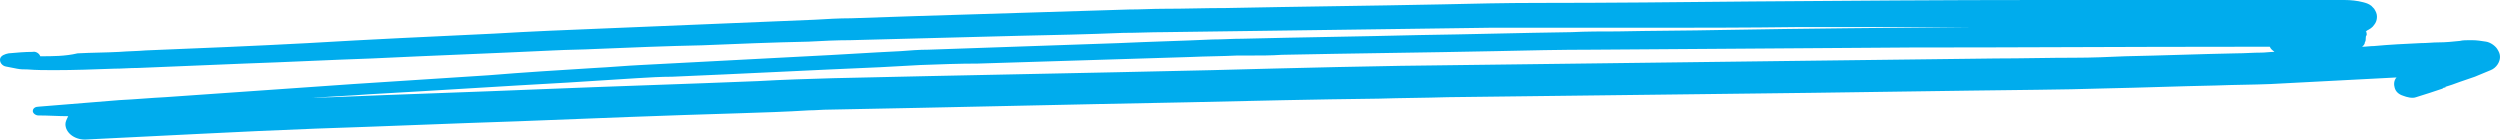 <?xml version="1.0" encoding="UTF-8"?> <svg xmlns="http://www.w3.org/2000/svg" width="1648" height="92" viewBox="0 0 1648 92" fill="none"> <path d="M35.756 46.241C48.658 46.241 62.176 45.759 75.079 45.278C80.608 45.278 85.524 44.796 91.054 44.796C114.402 43.833 137.75 42.869 161.098 41.906C189.361 40.942 217.01 39.497 245.274 38.534C285.211 36.607 325.149 35.162 365.086 33.236C374.302 32.754 383.519 32.754 392.735 32.272C416.083 31.309 439.431 30.346 462.779 29.864C486.127 28.901 509.475 27.937 532.823 27.456C542.04 26.974 551.256 26.492 560.472 26.492C597.338 25.529 634.817 24.565 671.683 23.602C694.416 23.12 717.15 22.639 740.498 21.675C749.714 21.675 758.316 21.194 767.533 21.194C803.169 20.712 839.42 20.23 875.057 19.749C910.693 19.267 945.715 18.785 981.352 18.304C990.568 18.304 999.784 18.304 1009.62 18.304C1032.96 18.304 1055.7 18.304 1079.04 18.304C1115.3 18.304 1150.93 18.304 1187.18 17.822C1198.86 17.822 1210.53 17.822 1222.21 17.822C1246.78 17.822 1271.36 17.822 1295.94 17.822C1297.78 17.822 1300.24 17.822 1302.08 17.822C1246.78 18.304 1190.87 18.785 1135.57 19.749C1112.22 20.23 1089.49 20.23 1066.14 20.712C1056.31 20.712 1045.87 20.712 1036.04 21.194C1002.24 21.675 969.063 22.639 935.27 23.12C896.561 24.084 857.853 24.565 819.144 25.529C812.385 25.529 806.241 26.011 799.483 26.011C778.592 26.974 758.316 27.456 737.426 28.419C695.645 29.864 653.865 31.309 612.084 32.754C605.94 32.754 599.795 33.236 593.651 33.717C573.375 34.681 552.485 36.126 532.209 37.089C495.344 39.016 459.093 40.942 422.227 42.869C412.396 43.351 401.951 44.314 392.121 44.796C368.773 46.241 345.424 47.686 322.076 49.613C292.584 51.539 262.477 53.466 232.985 55.393C191.819 58.283 150.038 61.173 108.872 64.063C99.041 64.544 89.21 65.508 78.765 65.99C60.947 67.435 43.129 68.88 25.31 70.325C23.467 70.325 21.624 71.288 21.624 73.215C21.624 74.66 23.467 76.105 25.31 76.105C32.069 76.105 38.213 76.586 44.972 76.586C43.743 78.995 43.129 80.44 43.129 81.885C43.129 87.183 48.658 92 56.032 92C107.029 89.592 157.411 86.702 208.408 84.775C252.647 83.33 296.885 81.403 341.124 79.958C389.663 78.031 438.817 76.105 487.356 74.66C502.717 74.178 518.077 73.696 533.438 72.733C537.739 72.733 542.04 72.251 546.955 72.251C625.601 70.806 704.247 68.88 782.893 67.435C824.674 66.471 867.069 65.508 908.85 65.026C924.21 64.544 938.957 64.544 954.317 64.063C1034.81 63.099 1115.3 62.136 1195.79 61.173C1230.19 60.691 1264.6 60.209 1299.01 59.728C1328.5 59.246 1357.99 59.246 1387.48 58.283C1412.06 57.801 1436.02 56.838 1460.6 56.356C1472.89 55.874 1485.18 55.874 1496.85 55.393C1524.5 53.948 1552.15 52.503 1579.8 51.058C1577.96 52.984 1577.96 55.874 1578.57 57.801C1579.18 60.209 1581.03 62.136 1584.1 63.099C1586.56 64.063 1590.24 65.026 1592.7 64.063C1598.85 62.136 1604.99 60.209 1610.52 58.283C1610.52 58.283 1610.52 58.283 1609.91 58.283C1610.52 58.283 1610.52 57.801 1611.13 57.801C1611.75 57.801 1612.36 57.319 1612.36 57.319H1611.75C1614.82 56.356 1617.89 55.393 1621.58 53.948C1624.65 52.984 1628.34 51.539 1631.41 50.576C1635.1 49.131 1638.17 47.686 1641.86 46.241C1645.54 44.796 1648 40.942 1648 37.571C1648 35.644 1647.39 34.199 1646.16 32.272C1644.93 30.346 1641.86 27.937 1638.78 27.456C1635.71 26.974 1632.64 26.492 1629.57 26.492C1628.95 26.492 1628.34 26.492 1627.72 26.492C1625.88 26.492 1623.42 26.492 1621.58 26.974C1616.66 27.456 1612.36 27.937 1607.45 27.937C1603.76 27.937 1600.08 28.419 1595.77 28.419C1585.33 28.901 1575.5 29.382 1565.05 30.346C1562.6 30.346 1559.52 30.827 1557.07 30.827C1558.29 29.864 1558.91 28.901 1558.91 27.937C1559.52 26.974 1559.52 26.011 1559.52 25.047C1559.52 24.565 1559.52 23.602 1560.14 23.12C1560.14 22.157 1560.14 21.194 1559.52 20.712C1559.52 20.712 1560.14 20.712 1560.14 20.23C1561.98 19.267 1563.82 18.304 1565.05 16.377C1566.28 14.932 1566.9 13.005 1566.9 11.079C1566.9 9.152 1566.28 7.707 1565.05 5.78C1564.44 5.298 1563.82 4.335 1563.21 3.853C1561.37 2.408 1559.52 1.927 1557.68 1.445C1553.99 0.482 1549.69 0 1545.39 0C1541.7 0 1538.63 0 1534.95 0C1530.03 0 1525.12 0 1520.2 0C1513.44 0 1506.07 0 1499.31 0C1480.88 0 1462.44 0 1444.01 0C1426.81 0 1408.99 0 1391.79 0C1375.81 0 1360.45 0 1344.48 0C1281.19 0 1218.52 0.482 1155.23 0.963C1107.92 1.445 1060.61 1.927 1013.3 1.927C992.411 1.927 970.906 2.408 950.016 2.89C902.706 3.853 855.395 4.335 808.085 5.298C794.567 5.298 781.05 5.78 767.533 5.78C759.545 5.78 752.172 6.262 744.185 6.262C697.489 7.707 650.792 9.152 604.096 10.597C589.965 11.079 575.833 11.56 561.087 12.042C553.099 12.042 545.112 12.524 537.124 13.005C490.428 14.932 444.346 16.859 397.65 18.785C373.688 19.749 349.725 20.712 325.763 22.157C284.597 24.084 243.43 26.011 202.878 28.419C167.242 30.346 131.605 31.791 95.969 33.236C90.439 33.717 84.909 33.717 78.765 34.199C69.549 34.681 60.333 34.681 51.116 35.162C43.129 37.089 34.527 37.089 26.539 37.089C25.925 35.162 23.467 33.717 21.624 34.199C16.094 34.199 11.179 34.681 5.649 35.162C3.191 35.644 0.734 36.607 0.119 38.534C-0.495 40.942 1.348 43.351 3.806 43.833C6.263 44.314 8.721 44.796 11.179 45.278C13.636 45.759 15.48 45.759 17.937 45.759C24.082 46.241 29.611 46.241 35.756 46.241ZM1473.5 30.827C1480.88 30.827 1488.86 30.827 1496.24 30.827C1496.85 32.272 1498.08 33.236 1499.31 34.199C1496.24 34.199 1493.17 34.681 1490.71 34.681C1485.18 34.681 1479.65 35.162 1474.12 35.162C1449.54 35.644 1425.58 36.607 1401 37.089C1389.94 37.571 1378.88 38.052 1367.82 38.052C1350.62 38.052 1332.8 38.534 1315.6 38.534C1275.66 39.016 1236.34 39.497 1196.4 39.979C1118.98 40.942 1042.18 41.906 964.762 42.869C909.464 43.351 854.166 44.796 798.868 46.241C715.921 48.167 632.36 49.613 549.413 51.539C532.823 52.021 516.234 52.503 499.645 53.466C452.334 55.393 405.023 56.838 357.713 58.764C311.631 60.691 264.935 62.136 218.853 64.063C214.553 64.063 210.252 64.544 205.951 64.544C218.239 63.581 231.142 63.099 243.43 62.136C287.054 59.728 330.678 56.838 374.302 54.429C389.663 53.466 405.023 52.503 419.77 51.539C427.757 51.058 435.745 50.576 443.118 50.576C489.199 48.649 534.667 46.241 580.134 44.314C588.736 43.833 597.952 43.351 606.554 42.869C619.457 42.387 632.36 41.906 644.648 41.906C691.344 40.461 738.04 39.016 784.736 37.571C795.182 37.089 805.627 37.089 815.458 36.607C817.915 36.607 820.987 36.607 823.445 36.607C830.818 36.607 838.191 36.607 844.95 36.126C891.646 35.162 938.956 34.681 985.653 33.717C1007.16 33.236 1028.66 32.754 1050.17 32.754C1119.6 32.272 1189.64 31.791 1259.07 31.309C1331.57 31.309 1402.85 30.827 1473.5 30.827Z" fill="#00ACED"></path> </svg> 